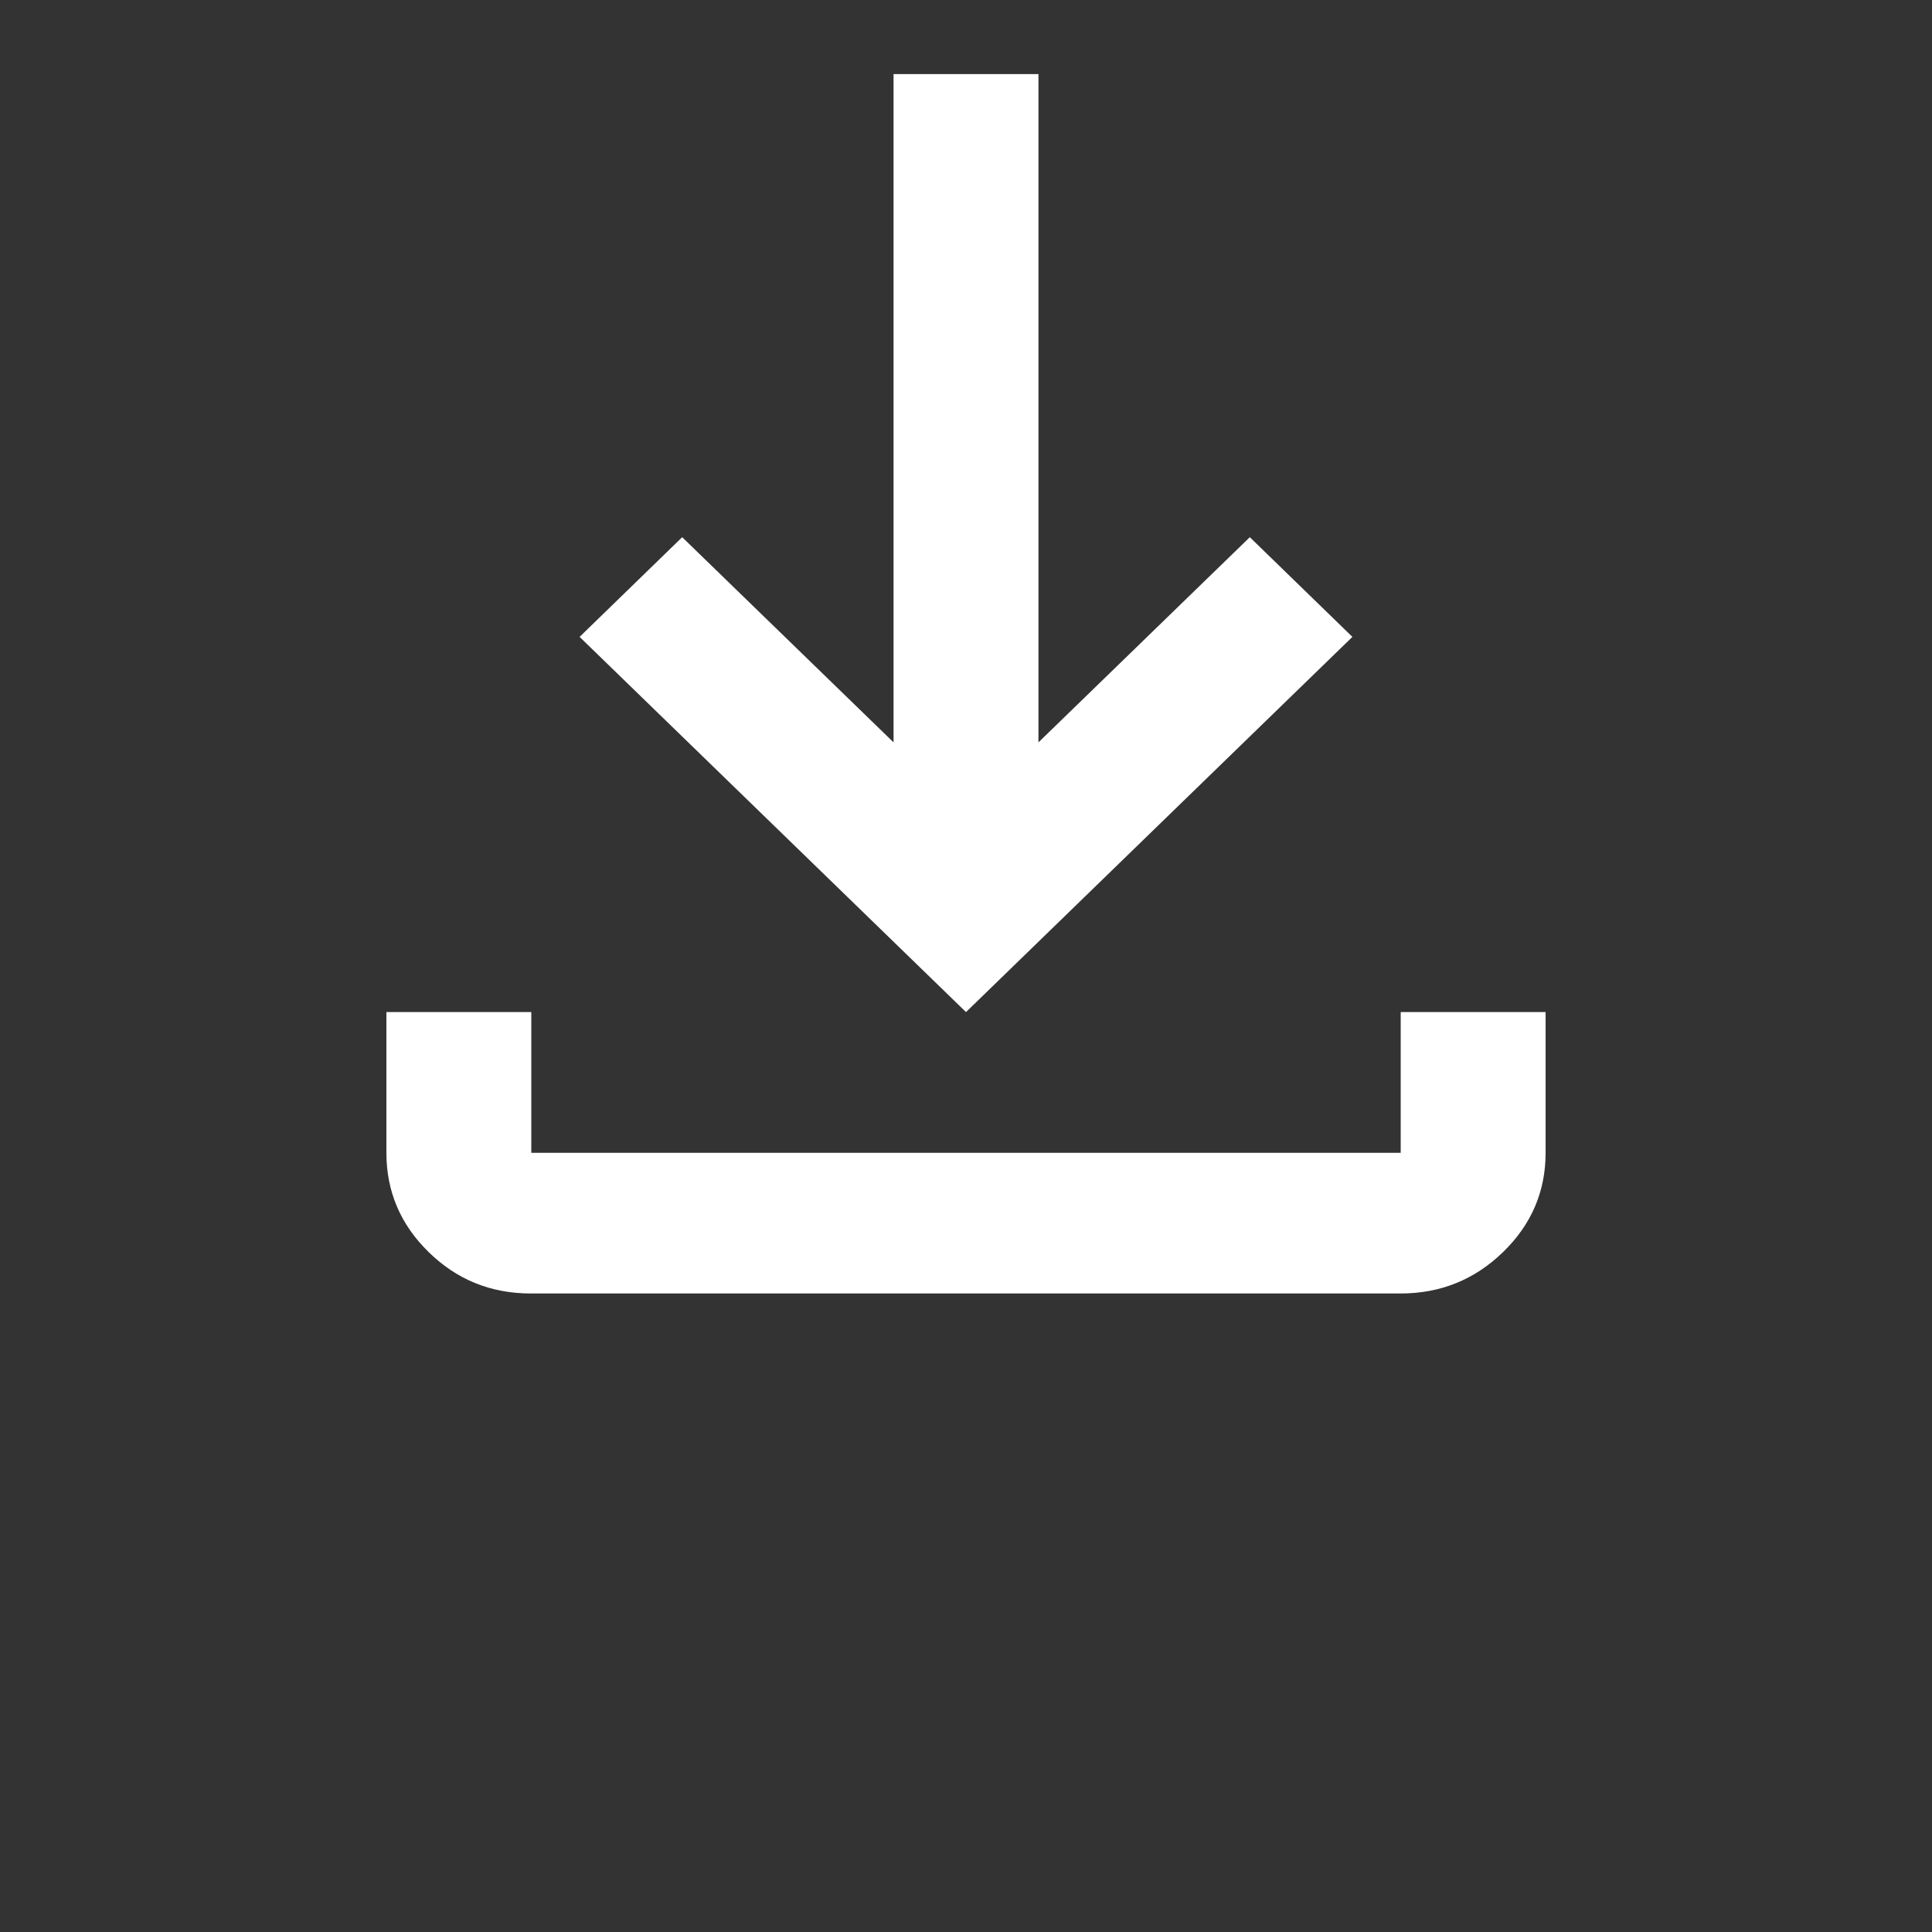 <svg width="20" height="20" viewBox="0 0 20 20" fill="none" xmlns="http://www.w3.org/2000/svg">
<rect x="0" y="0" width="20" height="20" fill="#333333" stroke="none"/>
<g id="download">
<mask id="mask0_2028_38231" style="mask-type:alpha" maskUnits="userSpaceOnUse" x="0" y="0" width="20" height="20">
<rect id="Bounding box" width="20" height="20" fill="#D9D9D9"/>
</mask>
<g mask="url(#mask0_2028_38231)">
<path id="download_2" d="M10 10.477L6 6.593L7.062 5.561L9.25 7.685V0.767H10.75V7.685L12.938 5.561L14 6.593L10 10.477ZM5.494 13.39C5.081 13.39 4.729 13.247 4.438 12.962C4.146 12.677 4 12.334 4 11.934V10.477H5.5V11.934H14.5V10.477H16V11.934C16 12.334 15.853 12.677 15.559 12.962C15.265 13.247 14.912 13.39 14.499 13.39H5.494Z" fill="white"/>
</g>
</g>
</svg>
